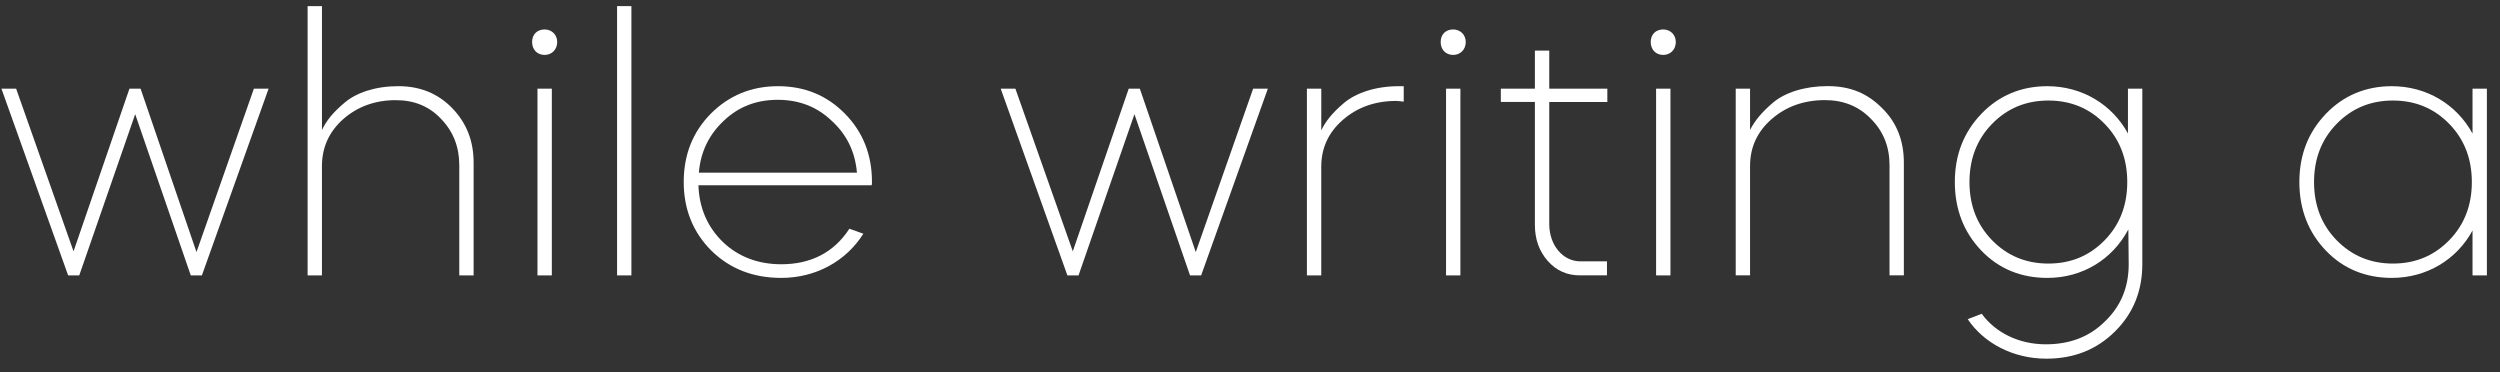 <svg width="94" height="14" viewBox="0 0 94 14" fill="none" xmlns="http://www.w3.org/2000/svg">
<rect x="0" y="0" width="94" height="14" fill="#333333" stroke="none"/>
<path d="M2.562 10.355L0.054 3.335H0.607L2.765 9.45L4.867 3.335H5.286L7.388 9.478L9.546 3.335H10.099L7.591 10.355H7.173L5.083 4.293L2.98 10.355H2.562Z" fill="white"/>
<path d="M11.567 0.23H12.106V4.887C12.282 4.523 12.51 4.24 12.956 3.861C13.4 3.483 14.115 3.24 14.978 3.24C15.787 3.24 16.461 3.509 17 4.063C17.538 4.617 17.808 5.292 17.808 6.115V10.354H17.269V6.209C17.269 5.521 17.04 4.94 16.581 4.467C16.137 3.995 15.57 3.766 14.882 3.766C14.101 3.766 13.44 4.009 12.901 4.482C12.376 4.954 12.105 5.535 12.105 6.25V10.354H11.566V0.229L11.567 0.23Z" fill="white"/>
<path d="M20.479 1.107C20.748 1.107 20.951 1.31 20.951 1.579C20.951 1.863 20.748 2.065 20.479 2.065C20.195 2.065 20.007 1.862 20.007 1.579C20.007 1.296 20.195 1.107 20.479 1.107ZM20.209 10.354V3.334H20.749V10.354H20.209Z" fill="white"/>
<path d="M23.202 10.355V0.23H23.741V10.355H23.202Z" fill="white"/>
<path d="M26.261 6.965C26.289 7.816 26.598 8.532 27.179 9.098C27.759 9.652 28.5 9.936 29.375 9.936C30.494 9.936 31.357 9.491 31.937 8.6L32.462 8.788C31.816 9.814 30.683 10.449 29.375 10.449C28.323 10.449 27.448 10.111 26.746 9.423C26.059 8.735 25.708 7.871 25.708 6.845C25.708 5.819 26.046 4.968 26.72 4.28C27.407 3.592 28.244 3.241 29.254 3.241C30.264 3.241 31.101 3.592 31.775 4.28C32.449 4.968 32.786 5.819 32.786 6.845C32.786 6.899 32.786 6.939 32.773 6.967H26.261V6.965ZM32.221 6.493C32.153 5.696 31.83 5.048 31.264 4.535C30.711 4.009 30.037 3.753 29.242 3.753C28.447 3.753 27.773 4.009 27.22 4.535C26.668 5.048 26.343 5.696 26.277 6.493H32.222H32.221Z" fill="white"/>
<path d="M40.134 10.355L37.627 3.335H38.179L40.337 9.45L42.44 3.335H42.858L44.961 9.478L47.118 3.335H47.671L45.163 10.355H44.745L42.655 4.293L40.553 10.355H40.134Z" fill="white"/>
<path d="M49.68 10.355H49.14V3.335H49.68V4.902C49.842 4.564 50.084 4.254 50.529 3.876C50.974 3.497 51.716 3.241 52.592 3.241H52.78V3.822C52.658 3.809 52.564 3.795 52.496 3.795C51.7 3.795 51.027 4.038 50.488 4.51C49.948 4.983 49.679 5.564 49.679 6.278V10.355H49.68Z" fill="white"/>
<path d="M54.64 1.107C54.91 1.107 55.112 1.31 55.112 1.579C55.112 1.863 54.91 2.065 54.64 2.065C54.357 2.065 54.169 1.862 54.169 1.579C54.169 1.296 54.357 1.107 54.64 1.107ZM54.371 10.354V3.334H54.911V10.354H54.371Z" fill="white"/>
<path d="M56.431 3.334H57.712V1.902H58.252V3.334H60.436V3.834H58.252V8.423C58.252 9.22 58.764 9.827 59.424 9.827H60.422V10.353H59.397C58.925 10.353 58.52 10.178 58.197 9.813C57.873 9.448 57.712 8.99 57.712 8.463V3.833H56.431V3.333V3.334Z" fill="white"/>
<path d="M62.539 1.107C62.808 1.107 63.01 1.31 63.01 1.579C63.01 1.863 62.808 2.065 62.539 2.065C62.255 2.065 62.067 1.862 62.067 1.579C62.067 1.296 62.255 1.107 62.539 1.107ZM62.269 10.354V3.334H62.809V10.354H62.269Z" fill="white"/>
<path d="M65.263 3.334H65.802V4.886C65.977 4.548 66.221 4.238 66.665 3.86C67.109 3.482 67.852 3.238 68.714 3.238C69.577 3.238 70.21 3.508 70.763 4.061C71.316 4.602 71.585 5.29 71.585 6.113V10.352H71.046V6.208C71.046 5.519 70.817 4.938 70.345 4.466C69.886 3.993 69.307 3.764 68.62 3.764C67.824 3.764 67.151 4.008 66.611 4.48C66.072 4.953 65.802 5.534 65.802 6.248V10.352H65.263V3.333V3.334Z" fill="white"/>
<path d="M80.011 5.022V3.335H80.551V9.936C80.551 10.949 80.201 11.799 79.513 12.473C78.826 13.149 77.977 13.486 76.939 13.486C75.698 13.486 74.593 12.905 73.987 12.001L74.512 11.798C75.037 12.514 75.914 12.946 76.924 12.946C77.828 12.946 78.57 12.662 79.149 12.082C79.742 11.515 80.039 10.8 80.039 9.936L80.026 8.626C79.432 9.746 78.314 10.449 76.979 10.449C75.995 10.449 75.159 10.111 74.499 9.423C73.839 8.735 73.502 7.871 73.502 6.845C73.502 5.819 73.839 4.968 74.499 4.28C75.159 3.592 75.995 3.241 76.979 3.241C78.287 3.241 79.419 3.929 80.013 5.023L80.011 5.022ZM77.019 3.78C76.169 3.78 75.469 4.077 74.901 4.658C74.336 5.239 74.052 5.968 74.052 6.845C74.052 7.722 74.336 8.452 74.901 9.032C75.467 9.611 76.169 9.91 77.019 9.91C77.868 9.91 78.569 9.613 79.136 9.032C79.703 8.451 79.985 7.722 79.985 6.845C79.985 5.968 79.702 5.238 79.136 4.658C78.57 4.077 77.868 3.78 77.019 3.78Z" fill="white"/>
<path d="M92.967 5.022V3.335H93.507V10.355H92.967V8.667C92.374 9.761 91.242 10.449 89.934 10.449C88.95 10.449 88.113 10.111 87.453 9.423C86.793 8.735 86.456 7.871 86.456 6.845C86.456 5.819 86.793 4.968 87.453 4.28C88.113 3.592 88.95 3.241 89.934 3.241C91.242 3.241 92.374 3.929 92.967 5.023V5.022ZM89.974 3.78C89.125 3.78 88.424 4.077 87.857 4.658C87.291 5.239 87.008 5.968 87.008 6.845C87.008 7.722 87.291 8.452 87.857 9.032C88.423 9.611 89.125 9.91 89.974 9.91C90.824 9.91 91.524 9.613 92.091 9.032C92.658 8.451 92.941 7.722 92.941 6.845C92.941 5.968 92.657 5.238 92.091 4.658C91.525 4.077 90.824 3.78 89.974 3.78Z" fill="white"/>
</svg>
